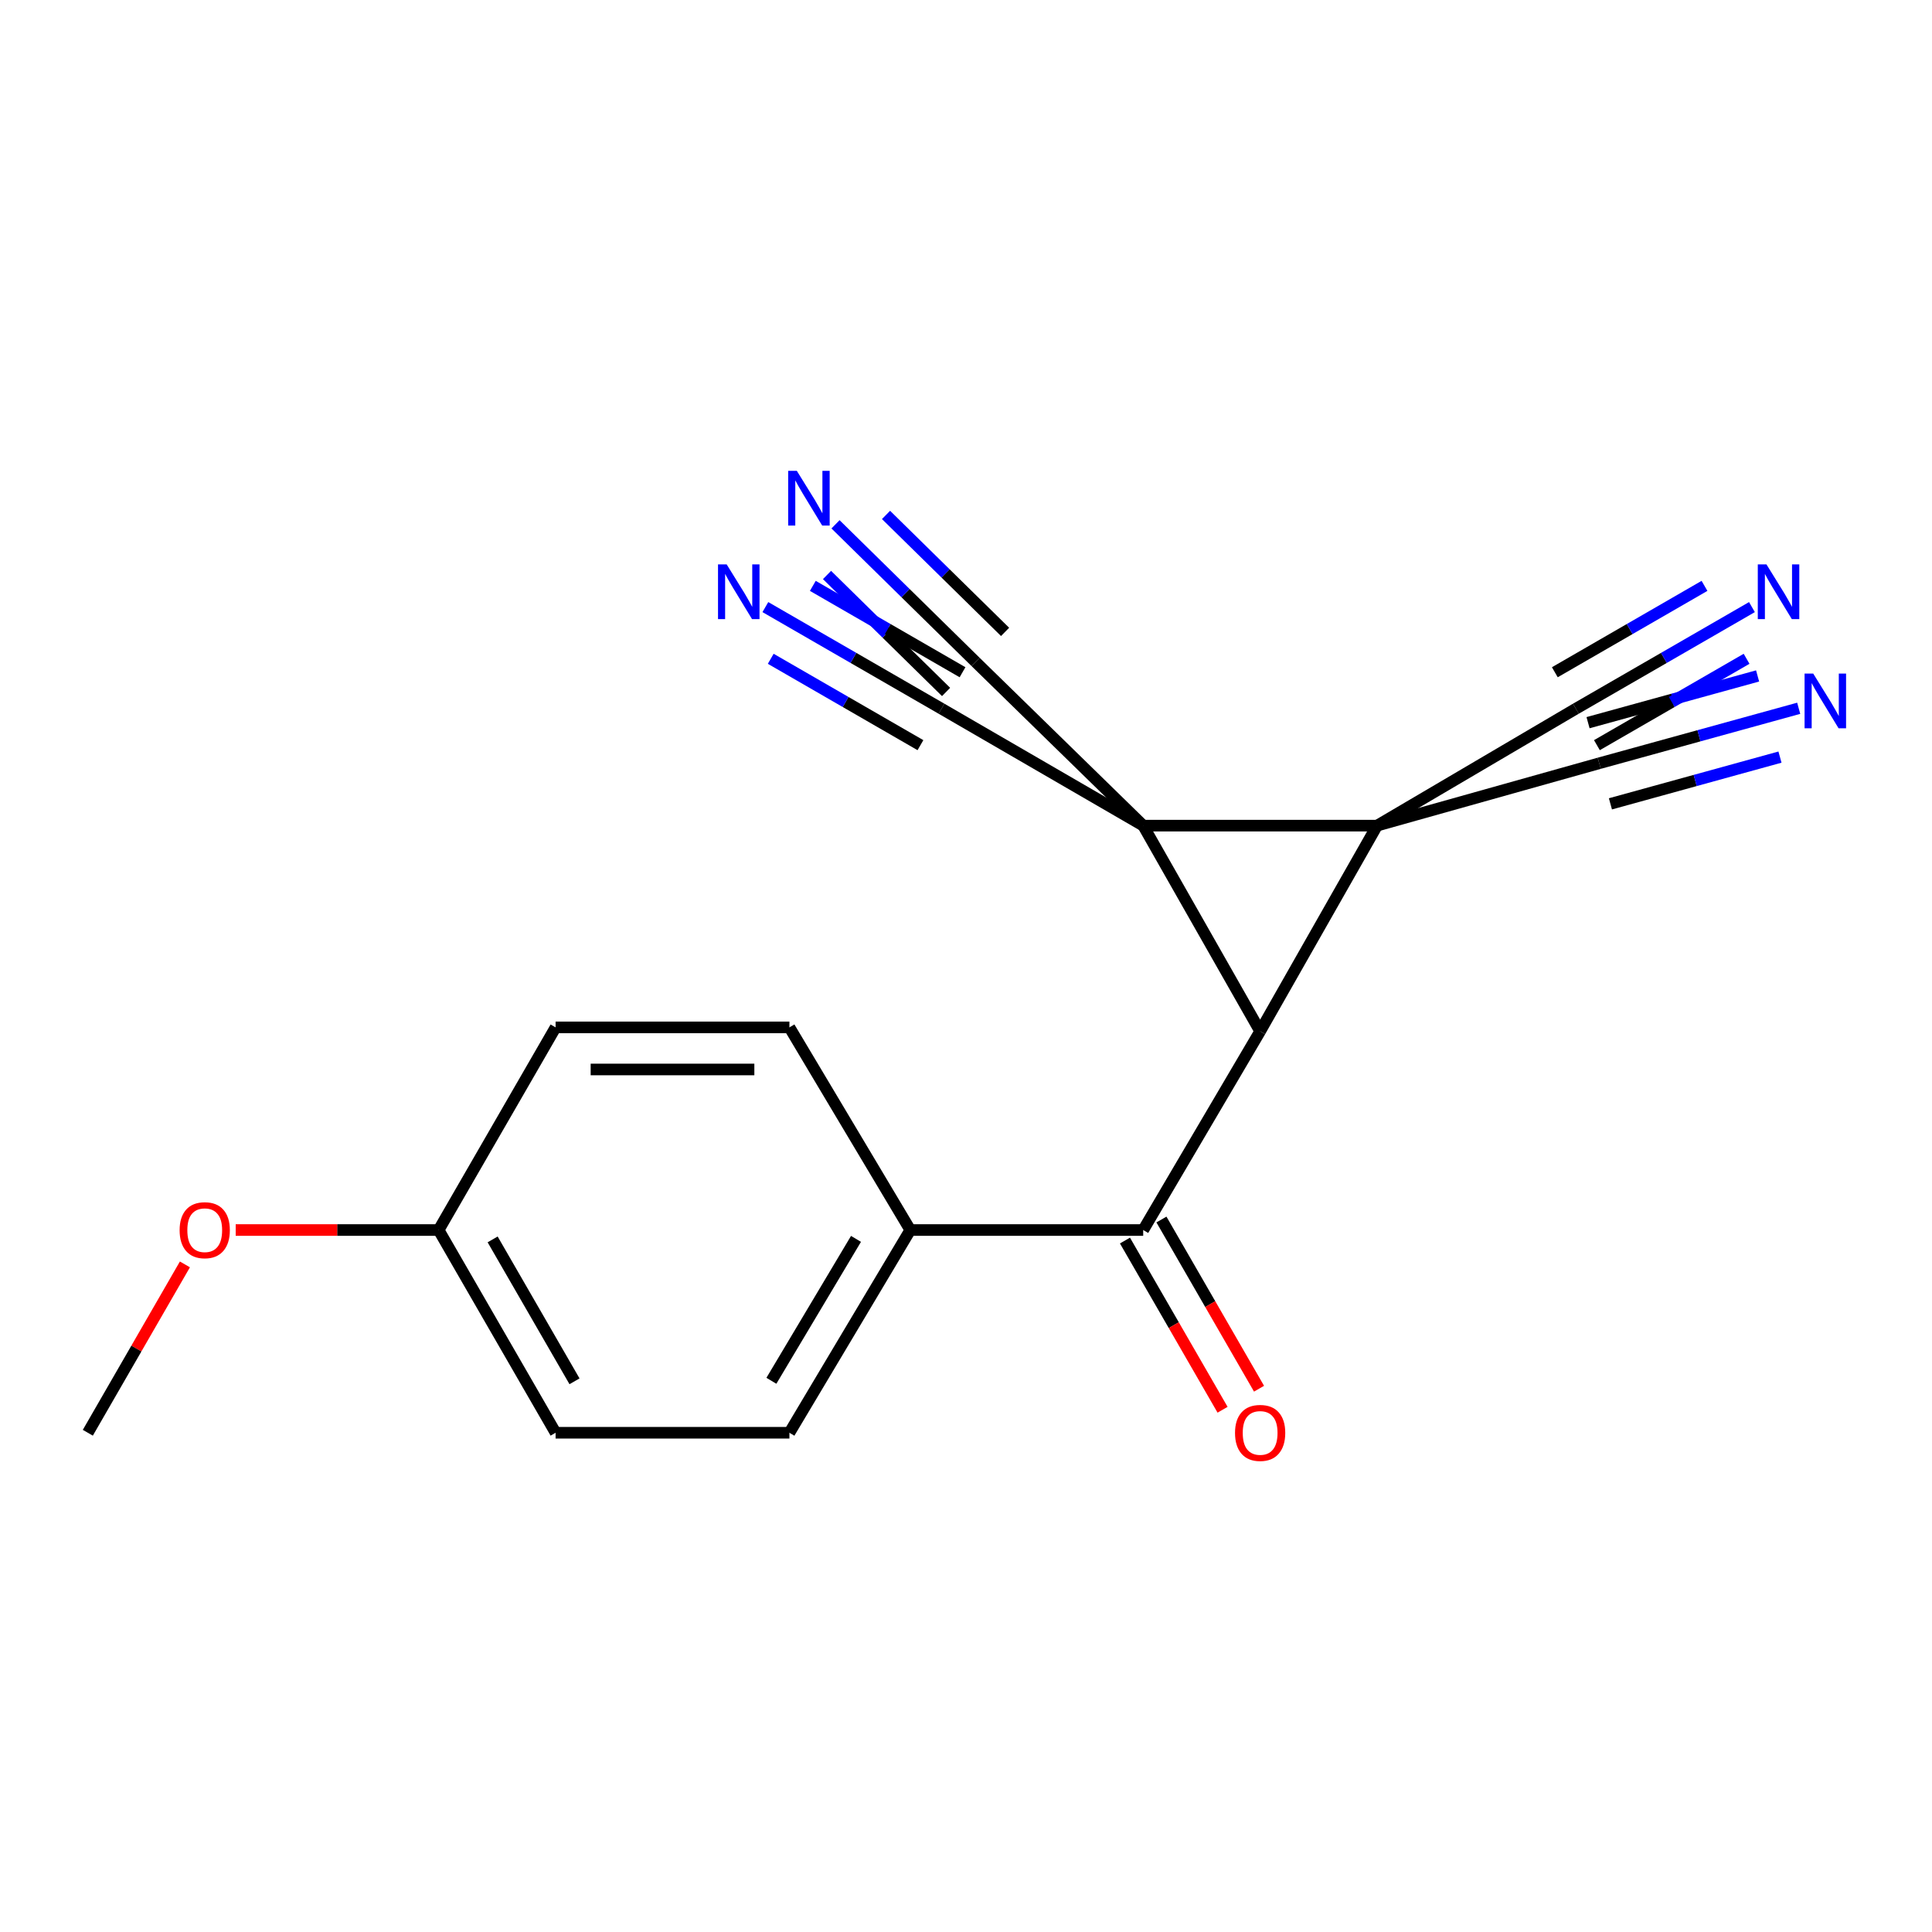 <?xml version='1.0' encoding='iso-8859-1'?>
<svg version='1.1' baseProfile='full'
              xmlns='http://www.w3.org/2000/svg'
                      xmlns:rdkit='http://www.rdkit.org/xml'
                      xmlns:xlink='http://www.w3.org/1999/xlink'
                  xml:space='preserve'
width='1000px' height='1000px' viewBox='0 0 1000 1000'>
<!-- END OF HEADER -->
<rect style='opacity:1.0;fill:#FFFFFF;stroke:none' width='1000' height='1000' x='0' y='0'> </rect>
<path class='bond-0' d='M 712.76,427.35 L 591.719,427.35' style='fill:none;fill-rule:evenodd;stroke:#000000;stroke-width:6px;stroke-linecap:butt;stroke-linejoin:miter;stroke-opacity:1' />
<path class='bond-1' d='M 712.76,427.35 L 652.246,533.792' style='fill:none;fill-rule:evenodd;stroke:#000000;stroke-width:6px;stroke-linecap:butt;stroke-linejoin:miter;stroke-opacity:1' />
<path class='bond-5' d='M 712.76,427.35 L 827.761,395.065' style='fill:none;fill-rule:evenodd;stroke:#000000;stroke-width:6px;stroke-linecap:butt;stroke-linejoin:miter;stroke-opacity:1' />
<path class='bond-6' d='M 712.76,427.35 L 815.668,366.823' style='fill:none;fill-rule:evenodd;stroke:#000000;stroke-width:6px;stroke-linecap:butt;stroke-linejoin:miter;stroke-opacity:1' />
<path class='bond-3' d='M 591.719,427.35 L 504.96,342.612' style='fill:none;fill-rule:evenodd;stroke:#000000;stroke-width:6px;stroke-linecap:butt;stroke-linejoin:miter;stroke-opacity:1' />
<path class='bond-4' d='M 591.719,427.35 L 487.311,366.823' style='fill:none;fill-rule:evenodd;stroke:#000000;stroke-width:6px;stroke-linecap:butt;stroke-linejoin:miter;stroke-opacity:1' />
<path class='bond-20' d='M 591.719,427.35 L 652.246,533.792' style='fill:none;fill-rule:evenodd;stroke:#000000;stroke-width:6px;stroke-linecap:butt;stroke-linejoin:miter;stroke-opacity:1' />
<path class='bond-2' d='M 652.246,533.792 L 591.719,636.663' style='fill:none;fill-rule:evenodd;stroke:#000000;stroke-width:6px;stroke-linecap:butt;stroke-linejoin:miter;stroke-opacity:1' />
<path class='bond-11' d='M 591.719,636.663 L 471.162,636.663' style='fill:none;fill-rule:evenodd;stroke:#000000;stroke-width:6px;stroke-linecap:butt;stroke-linejoin:miter;stroke-opacity:1' />
<path class='bond-12' d='M 582.282,642.106 L 607.542,685.897' style='fill:none;fill-rule:evenodd;stroke:#000000;stroke-width:6px;stroke-linecap:butt;stroke-linejoin:miter;stroke-opacity:1' />
<path class='bond-12' d='M 607.542,685.897 L 632.801,729.687' style='fill:none;fill-rule:evenodd;stroke:#FF0000;stroke-width:6px;stroke-linecap:butt;stroke-linejoin:miter;stroke-opacity:1' />
<path class='bond-12' d='M 601.156,631.219 L 626.416,675.009' style='fill:none;fill-rule:evenodd;stroke:#000000;stroke-width:6px;stroke-linecap:butt;stroke-linejoin:miter;stroke-opacity:1' />
<path class='bond-12' d='M 626.416,675.009 L 651.676,718.799' style='fill:none;fill-rule:evenodd;stroke:#FF0000;stroke-width:6px;stroke-linecap:butt;stroke-linejoin:miter;stroke-opacity:1' />
<path class='bond-7' d='M 504.96,342.612 L 468.711,306.999' style='fill:none;fill-rule:evenodd;stroke:#000000;stroke-width:6px;stroke-linecap:butt;stroke-linejoin:miter;stroke-opacity:1' />
<path class='bond-7' d='M 468.711,306.999 L 432.461,271.385' style='fill:none;fill-rule:evenodd;stroke:#0000FF;stroke-width:6px;stroke-linecap:butt;stroke-linejoin:miter;stroke-opacity:1' />
<path class='bond-7' d='M 520.231,327.069 L 489.419,296.797' style='fill:none;fill-rule:evenodd;stroke:#000000;stroke-width:6px;stroke-linecap:butt;stroke-linejoin:miter;stroke-opacity:1' />
<path class='bond-7' d='M 489.419,296.797 L 458.607,266.526' style='fill:none;fill-rule:evenodd;stroke:#0000FF;stroke-width:6px;stroke-linecap:butt;stroke-linejoin:miter;stroke-opacity:1' />
<path class='bond-7' d='M 489.69,358.156 L 458.878,327.884' style='fill:none;fill-rule:evenodd;stroke:#000000;stroke-width:6px;stroke-linecap:butt;stroke-linejoin:miter;stroke-opacity:1' />
<path class='bond-7' d='M 458.878,327.884 L 428.065,297.612' style='fill:none;fill-rule:evenodd;stroke:#0000FF;stroke-width:6px;stroke-linecap:butt;stroke-linejoin:miter;stroke-opacity:1' />
<path class='bond-9' d='M 487.311,366.823 L 441.731,340.526' style='fill:none;fill-rule:evenodd;stroke:#000000;stroke-width:6px;stroke-linecap:butt;stroke-linejoin:miter;stroke-opacity:1' />
<path class='bond-9' d='M 441.731,340.526 L 396.15,314.228' style='fill:none;fill-rule:evenodd;stroke:#0000FF;stroke-width:6px;stroke-linecap:butt;stroke-linejoin:miter;stroke-opacity:1' />
<path class='bond-9' d='M 498.2,347.949 L 459.457,325.597' style='fill:none;fill-rule:evenodd;stroke:#000000;stroke-width:6px;stroke-linecap:butt;stroke-linejoin:miter;stroke-opacity:1' />
<path class='bond-9' d='M 459.457,325.597 L 420.714,303.244' style='fill:none;fill-rule:evenodd;stroke:#0000FF;stroke-width:6px;stroke-linecap:butt;stroke-linejoin:miter;stroke-opacity:1' />
<path class='bond-9' d='M 476.422,385.697 L 437.679,363.344' style='fill:none;fill-rule:evenodd;stroke:#000000;stroke-width:6px;stroke-linecap:butt;stroke-linejoin:miter;stroke-opacity:1' />
<path class='bond-9' d='M 437.679,363.344 L 398.935,340.991' style='fill:none;fill-rule:evenodd;stroke:#0000FF;stroke-width:6px;stroke-linecap:butt;stroke-linejoin:miter;stroke-opacity:1' />
<path class='bond-8' d='M 827.761,395.065 L 879.385,380.833' style='fill:none;fill-rule:evenodd;stroke:#000000;stroke-width:6px;stroke-linecap:butt;stroke-linejoin:miter;stroke-opacity:1' />
<path class='bond-8' d='M 879.385,380.833 L 931.008,366.601' style='fill:none;fill-rule:evenodd;stroke:#0000FF;stroke-width:6px;stroke-linecap:butt;stroke-linejoin:miter;stroke-opacity:1' />
<path class='bond-8' d='M 833.552,416.071 L 877.432,403.974' style='fill:none;fill-rule:evenodd;stroke:#000000;stroke-width:6px;stroke-linecap:butt;stroke-linejoin:miter;stroke-opacity:1' />
<path class='bond-8' d='M 877.432,403.974 L 921.312,391.877' style='fill:none;fill-rule:evenodd;stroke:#0000FF;stroke-width:6px;stroke-linecap:butt;stroke-linejoin:miter;stroke-opacity:1' />
<path class='bond-8' d='M 821.97,374.059 L 865.85,361.962' style='fill:none;fill-rule:evenodd;stroke:#000000;stroke-width:6px;stroke-linecap:butt;stroke-linejoin:miter;stroke-opacity:1' />
<path class='bond-8' d='M 865.85,361.962 L 909.73,349.865' style='fill:none;fill-rule:evenodd;stroke:#0000FF;stroke-width:6px;stroke-linecap:butt;stroke-linejoin:miter;stroke-opacity:1' />
<path class='bond-10' d='M 815.668,366.823 L 861.236,340.526' style='fill:none;fill-rule:evenodd;stroke:#000000;stroke-width:6px;stroke-linecap:butt;stroke-linejoin:miter;stroke-opacity:1' />
<path class='bond-10' d='M 861.236,340.526 L 906.804,314.23' style='fill:none;fill-rule:evenodd;stroke:#0000FF;stroke-width:6px;stroke-linecap:butt;stroke-linejoin:miter;stroke-opacity:1' />
<path class='bond-10' d='M 826.559,385.696 L 865.292,363.343' style='fill:none;fill-rule:evenodd;stroke:#000000;stroke-width:6px;stroke-linecap:butt;stroke-linejoin:miter;stroke-opacity:1' />
<path class='bond-10' d='M 865.292,363.343 L 904.025,340.991' style='fill:none;fill-rule:evenodd;stroke:#0000FF;stroke-width:6px;stroke-linecap:butt;stroke-linejoin:miter;stroke-opacity:1' />
<path class='bond-10' d='M 804.777,347.95 L 843.51,325.598' style='fill:none;fill-rule:evenodd;stroke:#000000;stroke-width:6px;stroke-linecap:butt;stroke-linejoin:miter;stroke-opacity:1' />
<path class='bond-10' d='M 843.51,325.598 L 882.243,303.246' style='fill:none;fill-rule:evenodd;stroke:#0000FF;stroke-width:6px;stroke-linecap:butt;stroke-linejoin:miter;stroke-opacity:1' />
<path class='bond-13' d='M 471.162,636.663 L 408.602,741.592' style='fill:none;fill-rule:evenodd;stroke:#000000;stroke-width:6px;stroke-linecap:butt;stroke-linejoin:miter;stroke-opacity:1' />
<path class='bond-13' d='M 443.063,641.243 L 399.27,714.694' style='fill:none;fill-rule:evenodd;stroke:#000000;stroke-width:6px;stroke-linecap:butt;stroke-linejoin:miter;stroke-opacity:1' />
<path class='bond-14' d='M 471.162,636.663 L 408.602,531.77' style='fill:none;fill-rule:evenodd;stroke:#000000;stroke-width:6px;stroke-linecap:butt;stroke-linejoin:miter;stroke-opacity:1' />
<path class='bond-17' d='M 408.602,741.592 L 287.573,741.592' style='fill:none;fill-rule:evenodd;stroke:#000000;stroke-width:6px;stroke-linecap:butt;stroke-linejoin:miter;stroke-opacity:1' />
<path class='bond-16' d='M 408.602,531.77 L 287.573,531.77' style='fill:none;fill-rule:evenodd;stroke:#000000;stroke-width:6px;stroke-linecap:butt;stroke-linejoin:miter;stroke-opacity:1' />
<path class='bond-16' d='M 390.448,553.56 L 305.727,553.56' style='fill:none;fill-rule:evenodd;stroke:#000000;stroke-width:6px;stroke-linecap:butt;stroke-linejoin:miter;stroke-opacity:1' />
<path class='bond-15' d='M 227.034,636.663 L 287.573,531.77' style='fill:none;fill-rule:evenodd;stroke:#000000;stroke-width:6px;stroke-linecap:butt;stroke-linejoin:miter;stroke-opacity:1' />
<path class='bond-18' d='M 227.034,636.663 L 174.515,636.663' style='fill:none;fill-rule:evenodd;stroke:#000000;stroke-width:6px;stroke-linecap:butt;stroke-linejoin:miter;stroke-opacity:1' />
<path class='bond-18' d='M 174.515,636.663 L 121.996,636.663' style='fill:none;fill-rule:evenodd;stroke:#FF0000;stroke-width:6px;stroke-linecap:butt;stroke-linejoin:miter;stroke-opacity:1' />
<path class='bond-21' d='M 227.034,636.663 L 287.573,741.592' style='fill:none;fill-rule:evenodd;stroke:#000000;stroke-width:6px;stroke-linecap:butt;stroke-linejoin:miter;stroke-opacity:1' />
<path class='bond-21' d='M 254.989,641.513 L 297.366,714.963' style='fill:none;fill-rule:evenodd;stroke:#000000;stroke-width:6px;stroke-linecap:butt;stroke-linejoin:miter;stroke-opacity:1' />
<path class='bond-19' d='M 95.71,654.451 L 70.582,698.021' style='fill:none;fill-rule:evenodd;stroke:#FF0000;stroke-width:6px;stroke-linecap:butt;stroke-linejoin:miter;stroke-opacity:1' />
<path class='bond-19' d='M 70.582,698.021 L 45.455,741.592' style='fill:none;fill-rule:evenodd;stroke:#000000;stroke-width:6px;stroke-linecap:butt;stroke-linejoin:miter;stroke-opacity:1' />
<path  class='atom-8' d='M 412.438 243.703
L 421.718 258.703
Q 422.638 260.183, 424.118 262.863
Q 425.598 265.543, 425.678 265.703
L 425.678 243.703
L 429.438 243.703
L 429.438 272.023
L 425.558 272.023
L 415.598 255.623
Q 414.438 253.703, 413.198 251.503
Q 411.998 249.303, 411.638 248.623
L 411.638 272.023
L 407.958 272.023
L 407.958 243.703
L 412.438 243.703
' fill='#0000FF'/>
<path  class='atom-9' d='M 938.523 348.644
L 947.803 363.644
Q 948.723 365.124, 950.203 367.804
Q 951.683 370.484, 951.763 370.644
L 951.763 348.644
L 955.523 348.644
L 955.523 376.964
L 951.643 376.964
L 941.683 360.564
Q 940.523 358.644, 939.283 356.444
Q 938.083 354.244, 937.723 353.564
L 937.723 376.964
L 934.043 376.964
L 934.043 348.644
L 938.523 348.644
' fill='#0000FF'/>
<path  class='atom-10' d='M 376.122 292.124
L 385.402 307.124
Q 386.322 308.604, 387.802 311.284
Q 389.282 313.964, 389.362 314.124
L 389.362 292.124
L 393.122 292.124
L 393.122 320.444
L 389.242 320.444
L 379.282 304.044
Q 378.122 302.124, 376.882 299.924
Q 375.682 297.724, 375.322 297.044
L 375.322 320.444
L 371.642 320.444
L 371.642 292.124
L 376.122 292.124
' fill='#0000FF'/>
<path  class='atom-11' d='M 914.312 292.124
L 923.592 307.124
Q 924.512 308.604, 925.992 311.284
Q 927.472 313.964, 927.552 314.124
L 927.552 292.124
L 931.312 292.124
L 931.312 320.444
L 927.432 320.444
L 917.472 304.044
Q 916.312 302.124, 915.072 299.924
Q 913.872 297.724, 913.512 297.044
L 913.512 320.444
L 909.832 320.444
L 909.832 292.124
L 914.312 292.124
' fill='#0000FF'/>
<path  class='atom-13' d='M 639.246 741.672
Q 639.246 734.872, 642.606 731.072
Q 645.966 727.272, 652.246 727.272
Q 658.526 727.272, 661.886 731.072
Q 665.246 734.872, 665.246 741.672
Q 665.246 748.552, 661.846 752.472
Q 658.446 756.352, 652.246 756.352
Q 646.006 756.352, 642.606 752.472
Q 639.246 748.592, 639.246 741.672
M 652.246 753.152
Q 656.566 753.152, 658.886 750.272
Q 661.246 747.352, 661.246 741.672
Q 661.246 736.112, 658.886 733.312
Q 656.566 730.472, 652.246 730.472
Q 647.926 730.472, 645.566 733.272
Q 643.246 736.072, 643.246 741.672
Q 643.246 747.392, 645.566 750.272
Q 647.926 753.152, 652.246 753.152
' fill='#FF0000'/>
<path  class='atom-19' d='M 92.969 636.743
Q 92.969 629.943, 96.329 626.143
Q 99.689 622.343, 105.969 622.343
Q 112.249 622.343, 115.609 626.143
Q 118.969 629.943, 118.969 636.743
Q 118.969 643.623, 115.569 647.543
Q 112.169 651.423, 105.969 651.423
Q 99.729 651.423, 96.329 647.543
Q 92.969 643.663, 92.969 636.743
M 105.969 648.223
Q 110.289 648.223, 112.609 645.343
Q 114.969 642.423, 114.969 636.743
Q 114.969 631.183, 112.609 628.383
Q 110.289 625.543, 105.969 625.543
Q 101.649 625.543, 99.289 628.343
Q 96.969 631.143, 96.969 636.743
Q 96.969 642.463, 99.289 645.343
Q 101.649 648.223, 105.969 648.223
' fill='#FF0000'/>
</svg>
